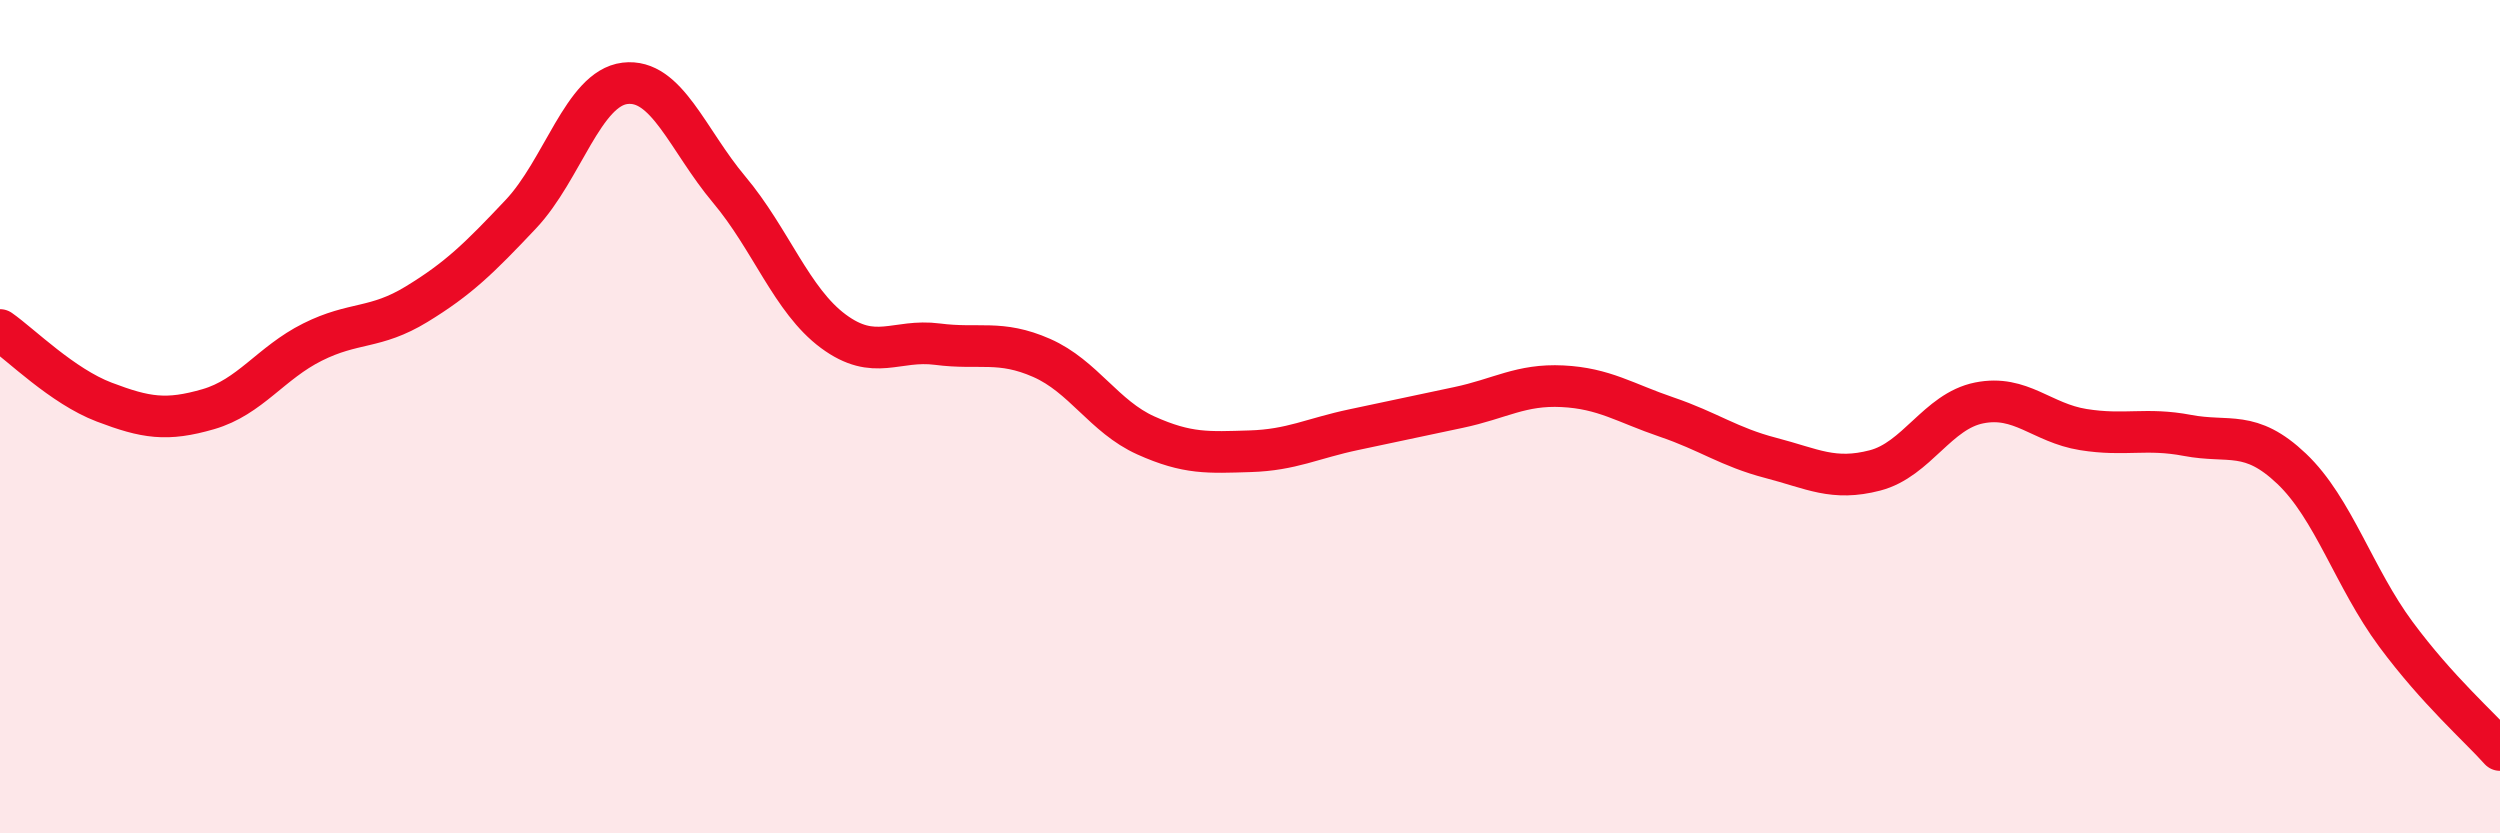 
    <svg width="60" height="20" viewBox="0 0 60 20" xmlns="http://www.w3.org/2000/svg">
      <path
        d="M 0,7.92 C 0.5,8.27 1.5,9.27 2.5,9.65 C 3.5,10.03 4,10.11 5,9.82 C 6,9.53 6.5,8.71 7.5,8.21 C 8.5,7.71 9,7.91 10,7.3 C 11,6.69 11.5,6.2 12.5,5.14 C 13.5,4.08 14,2.12 15,2 C 16,1.88 16.5,3.36 17.5,4.55 C 18.5,5.74 19,7.21 20,7.95 C 21,8.69 21.5,8.13 22.5,8.26 C 23.5,8.39 24,8.15 25,8.59 C 26,9.03 26.5,10 27.5,10.45 C 28.5,10.9 29,10.86 30,10.83 C 31,10.8 31.5,10.52 32.5,10.31 C 33.5,10.1 34,9.99 35,9.78 C 36,9.57 36.5,9.22 37.5,9.27 C 38.5,9.32 39,9.67 40,10.01 C 41,10.35 41.5,10.73 42.5,10.99 C 43.5,11.25 44,11.55 45,11.29 C 46,11.03 46.5,9.87 47.5,9.67 C 48.5,9.47 49,10.15 50,10.31 C 51,10.47 51.5,10.26 52.5,10.45 C 53.5,10.64 54,10.3 55,11.25 C 56,12.2 56.5,13.87 57.5,15.22 C 58.5,16.57 59.5,17.44 60,18L60 20L0 20Z"
        fill="#EB0A25"
        opacity="0.1"
        stroke-linecap="round"
        stroke-linejoin="round"
      />
      <path
        d="M 0,7.92 C 0.5,8.27 1.5,9.27 2.5,9.65 C 3.5,10.03 4,10.11 5,9.82 C 6,9.53 6.5,8.71 7.5,8.21 C 8.5,7.71 9,7.91 10,7.3 C 11,6.69 11.5,6.2 12.5,5.14 C 13.5,4.08 14,2.12 15,2 C 16,1.88 16.5,3.36 17.5,4.55 C 18.5,5.74 19,7.21 20,7.95 C 21,8.69 21.5,8.13 22.5,8.26 C 23.5,8.39 24,8.15 25,8.59 C 26,9.03 26.5,10 27.5,10.45 C 28.5,10.9 29,10.86 30,10.83 C 31,10.8 31.5,10.52 32.5,10.31 C 33.5,10.1 34,9.99 35,9.78 C 36,9.57 36.5,9.22 37.5,9.27 C 38.5,9.32 39,9.67 40,10.01 C 41,10.35 41.5,10.73 42.5,10.99 C 43.5,11.25 44,11.55 45,11.29 C 46,11.03 46.5,9.87 47.5,9.67 C 48.5,9.47 49,10.15 50,10.31 C 51,10.47 51.5,10.26 52.5,10.45 C 53.5,10.64 54,10.3 55,11.25 C 56,12.2 56.5,13.87 57.5,15.22 C 58.5,16.57 59.5,17.44 60,18"
        stroke="#EB0A25"
        stroke-width="1"
        fill="none"
        stroke-linecap="round"
        stroke-linejoin="round"
      />
    </svg>
  